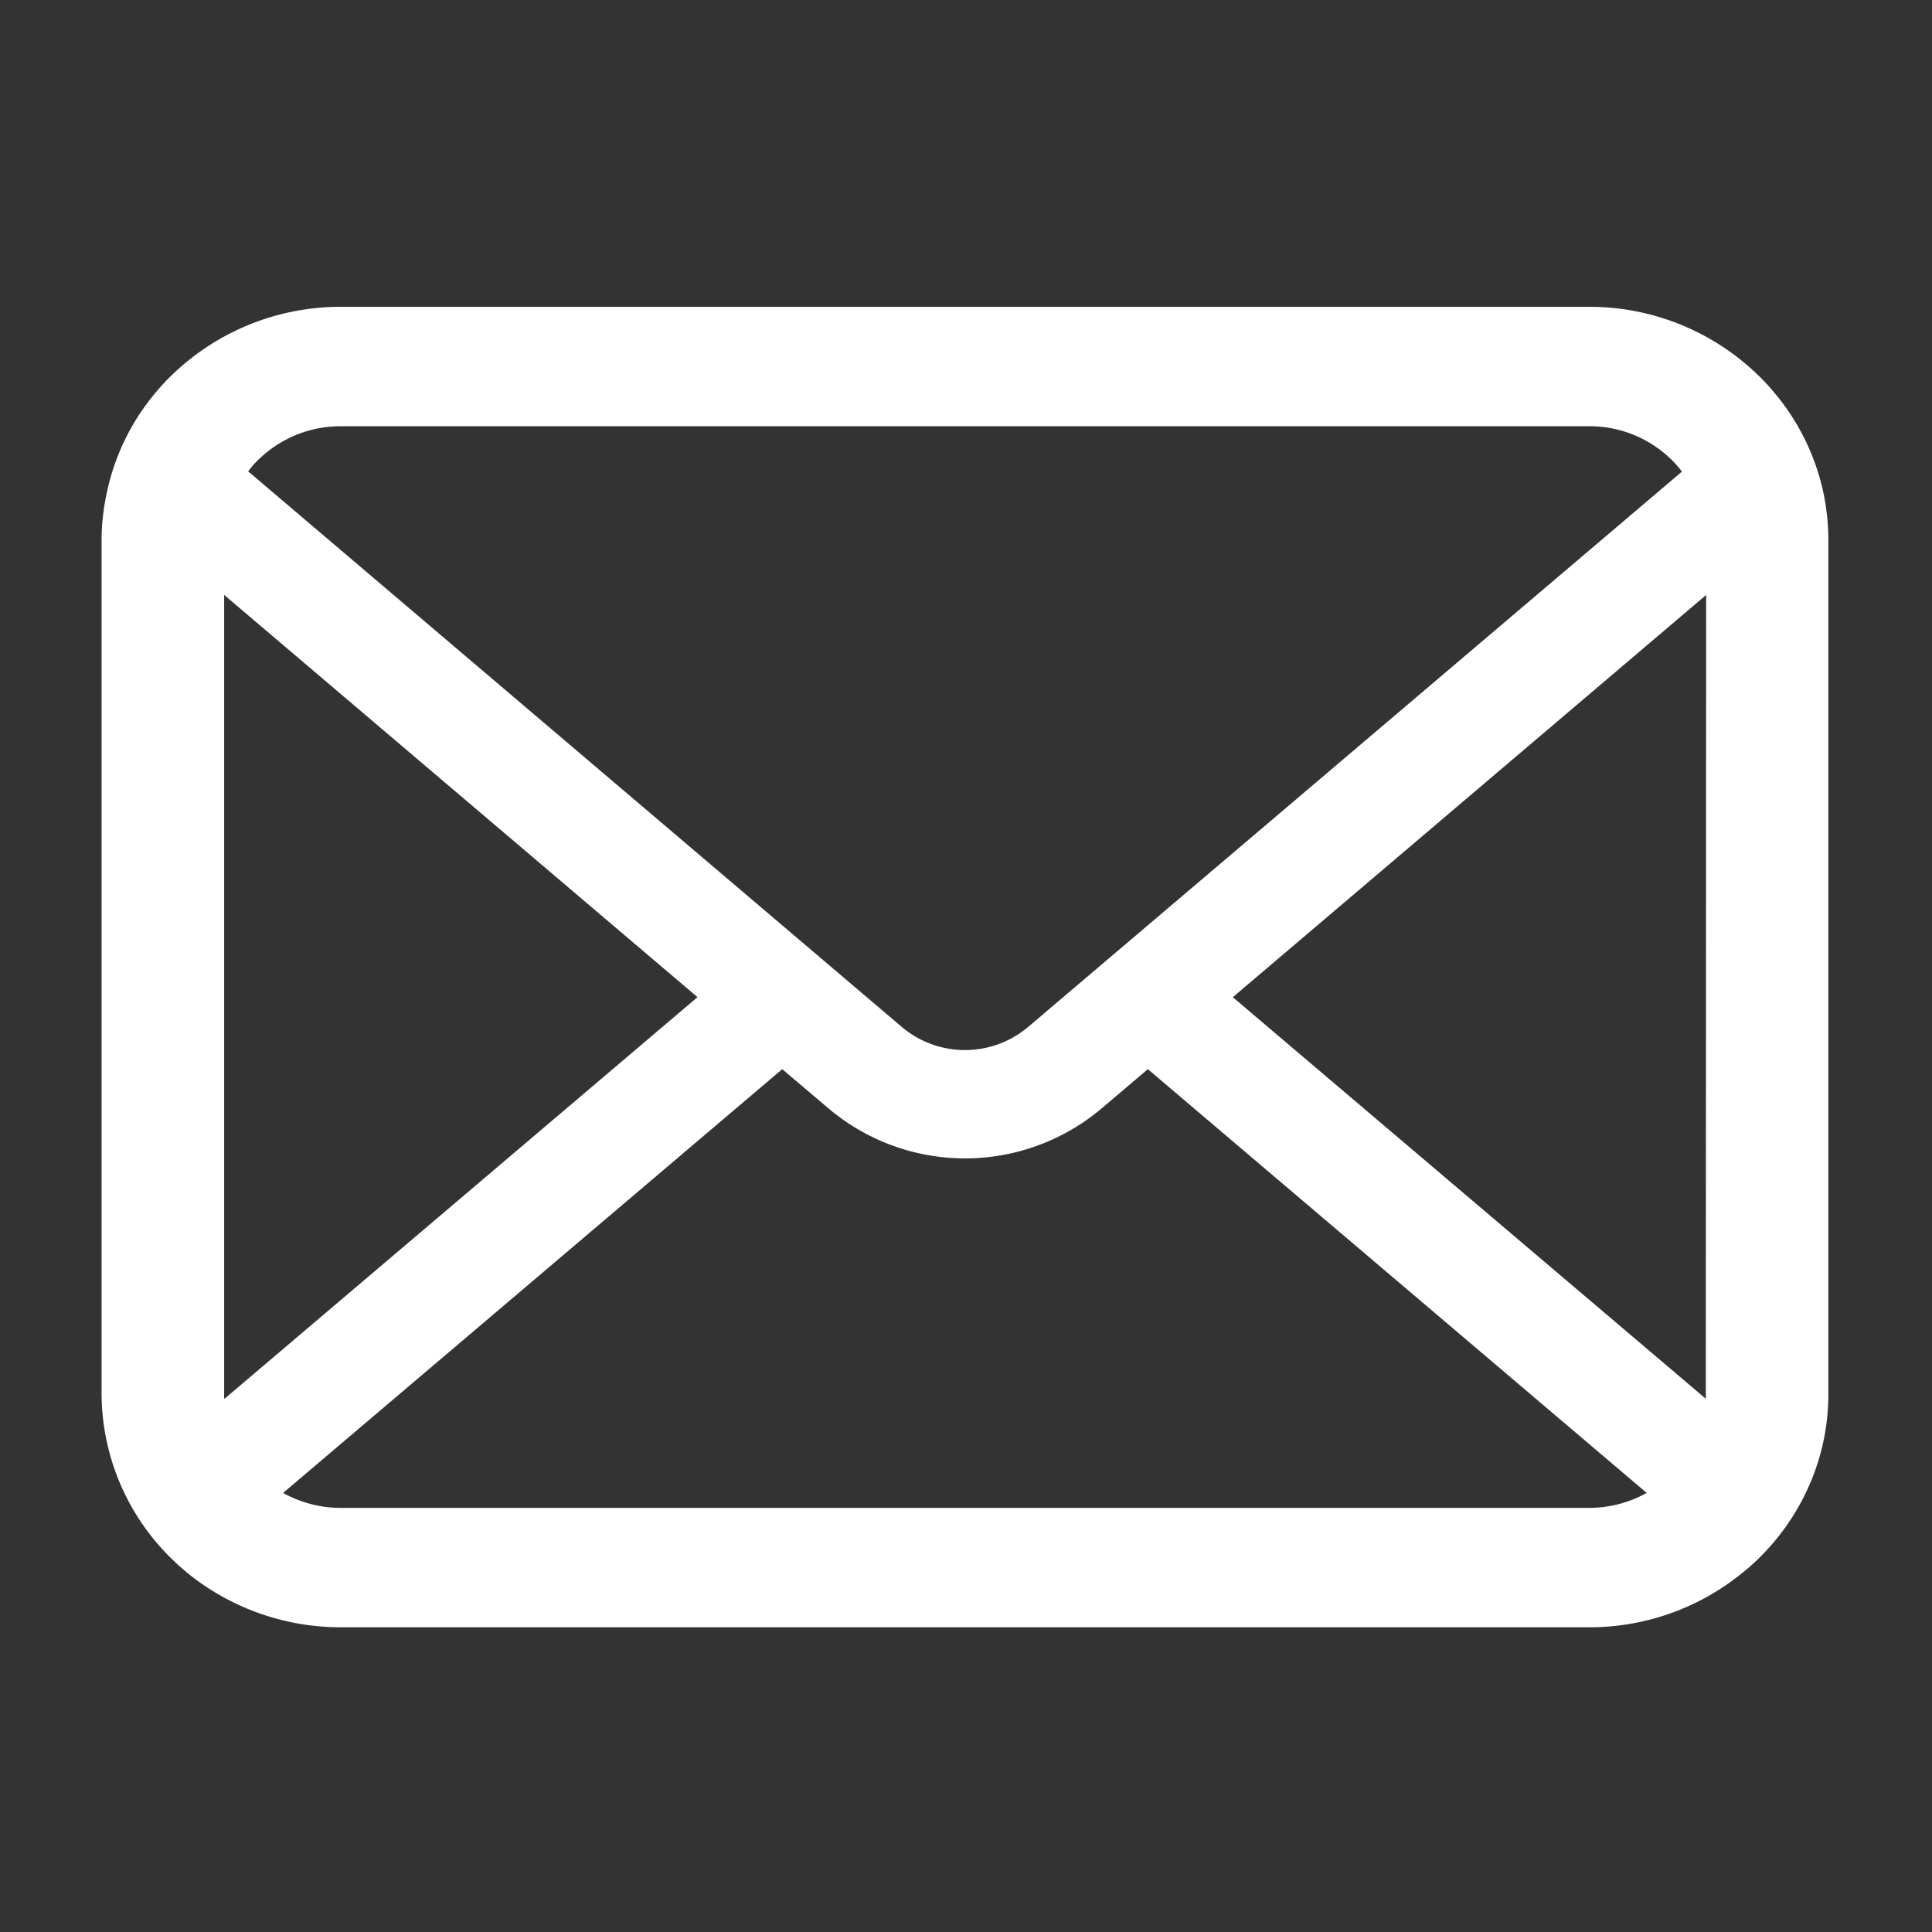 <svg xmlns="http://www.w3.org/2000/svg" xmlns:xlink="http://www.w3.org/1999/xlink" width="40" height="40" viewBox="0 0 40 40">
  <rect x="0" y="0" width="40" height="40" fill="#333333" stroke="none"/>
  <defs>
    <clipPath id="clip-path">
      <rect id="長方形_25168" data-name="長方形 25168" width="40" height="40" transform="translate(-1355 2665.965)" fill="none"/>
    </clipPath>
  </defs>
  <g id="マスクグループ_73" data-name="マスクグループ 73" transform="translate(1355 -2665.965)" clip-path="url(#clip-path)">
    <g id="メールの無料アイコンその8" transform="translate(-1352.897 2672.318)">
      <path id="パス_15677" data-name="パス 15677" d="M35.658,58.954a4.765,4.765,0,0,0-1.024-2.113,4.2,4.2,0,0,0-.337-.364,5.015,5.015,0,0,0-3.506-1.416H4.959a5.021,5.021,0,0,0-3.506,1.416,4.284,4.284,0,0,0-.337.364A4.708,4.708,0,0,0,.1,58.954a4.557,4.557,0,0,0-.1.94V77.569a4.8,4.8,0,0,0,1.453,3.415c.111.108.221.207.342.306A5.034,5.034,0,0,0,4.959,82.4H30.791a5,5,0,0,0,3.165-1.115,4.242,4.242,0,0,0,.342-.3,4.832,4.832,0,0,0,1.047-1.5v0a4.675,4.675,0,0,0,.406-1.914V59.894A4.841,4.841,0,0,0,35.658,58.954Zm-32.41-.728a2.427,2.427,0,0,1,1.712-.692H30.791a2.418,2.418,0,0,1,1.712.692,2.358,2.358,0,0,1,.217.247l-13.539,11.5a2.027,2.027,0,0,1-2.611,0L3.035,58.468A1.8,1.8,0,0,1,3.247,58.226Zm-.71,19.343V61.026l9.8,8.328L2.542,77.672A.687.687,0,0,1,2.537,77.569Zm28.254,2.359H4.959a2.438,2.438,0,0,1-1.2-.31l10.333-8.773.965.818a4.379,4.379,0,0,0,5.641,0l.964-.818,10.328,8.773A2.441,2.441,0,0,1,30.791,79.928Zm2.422-2.359a.718.718,0,0,1,0,.1l-9.793-8.314,9.8-8.328Z" transform="translate(0 -55.062)" fill="#fff"/>
    </g>
  </g>
</svg>
